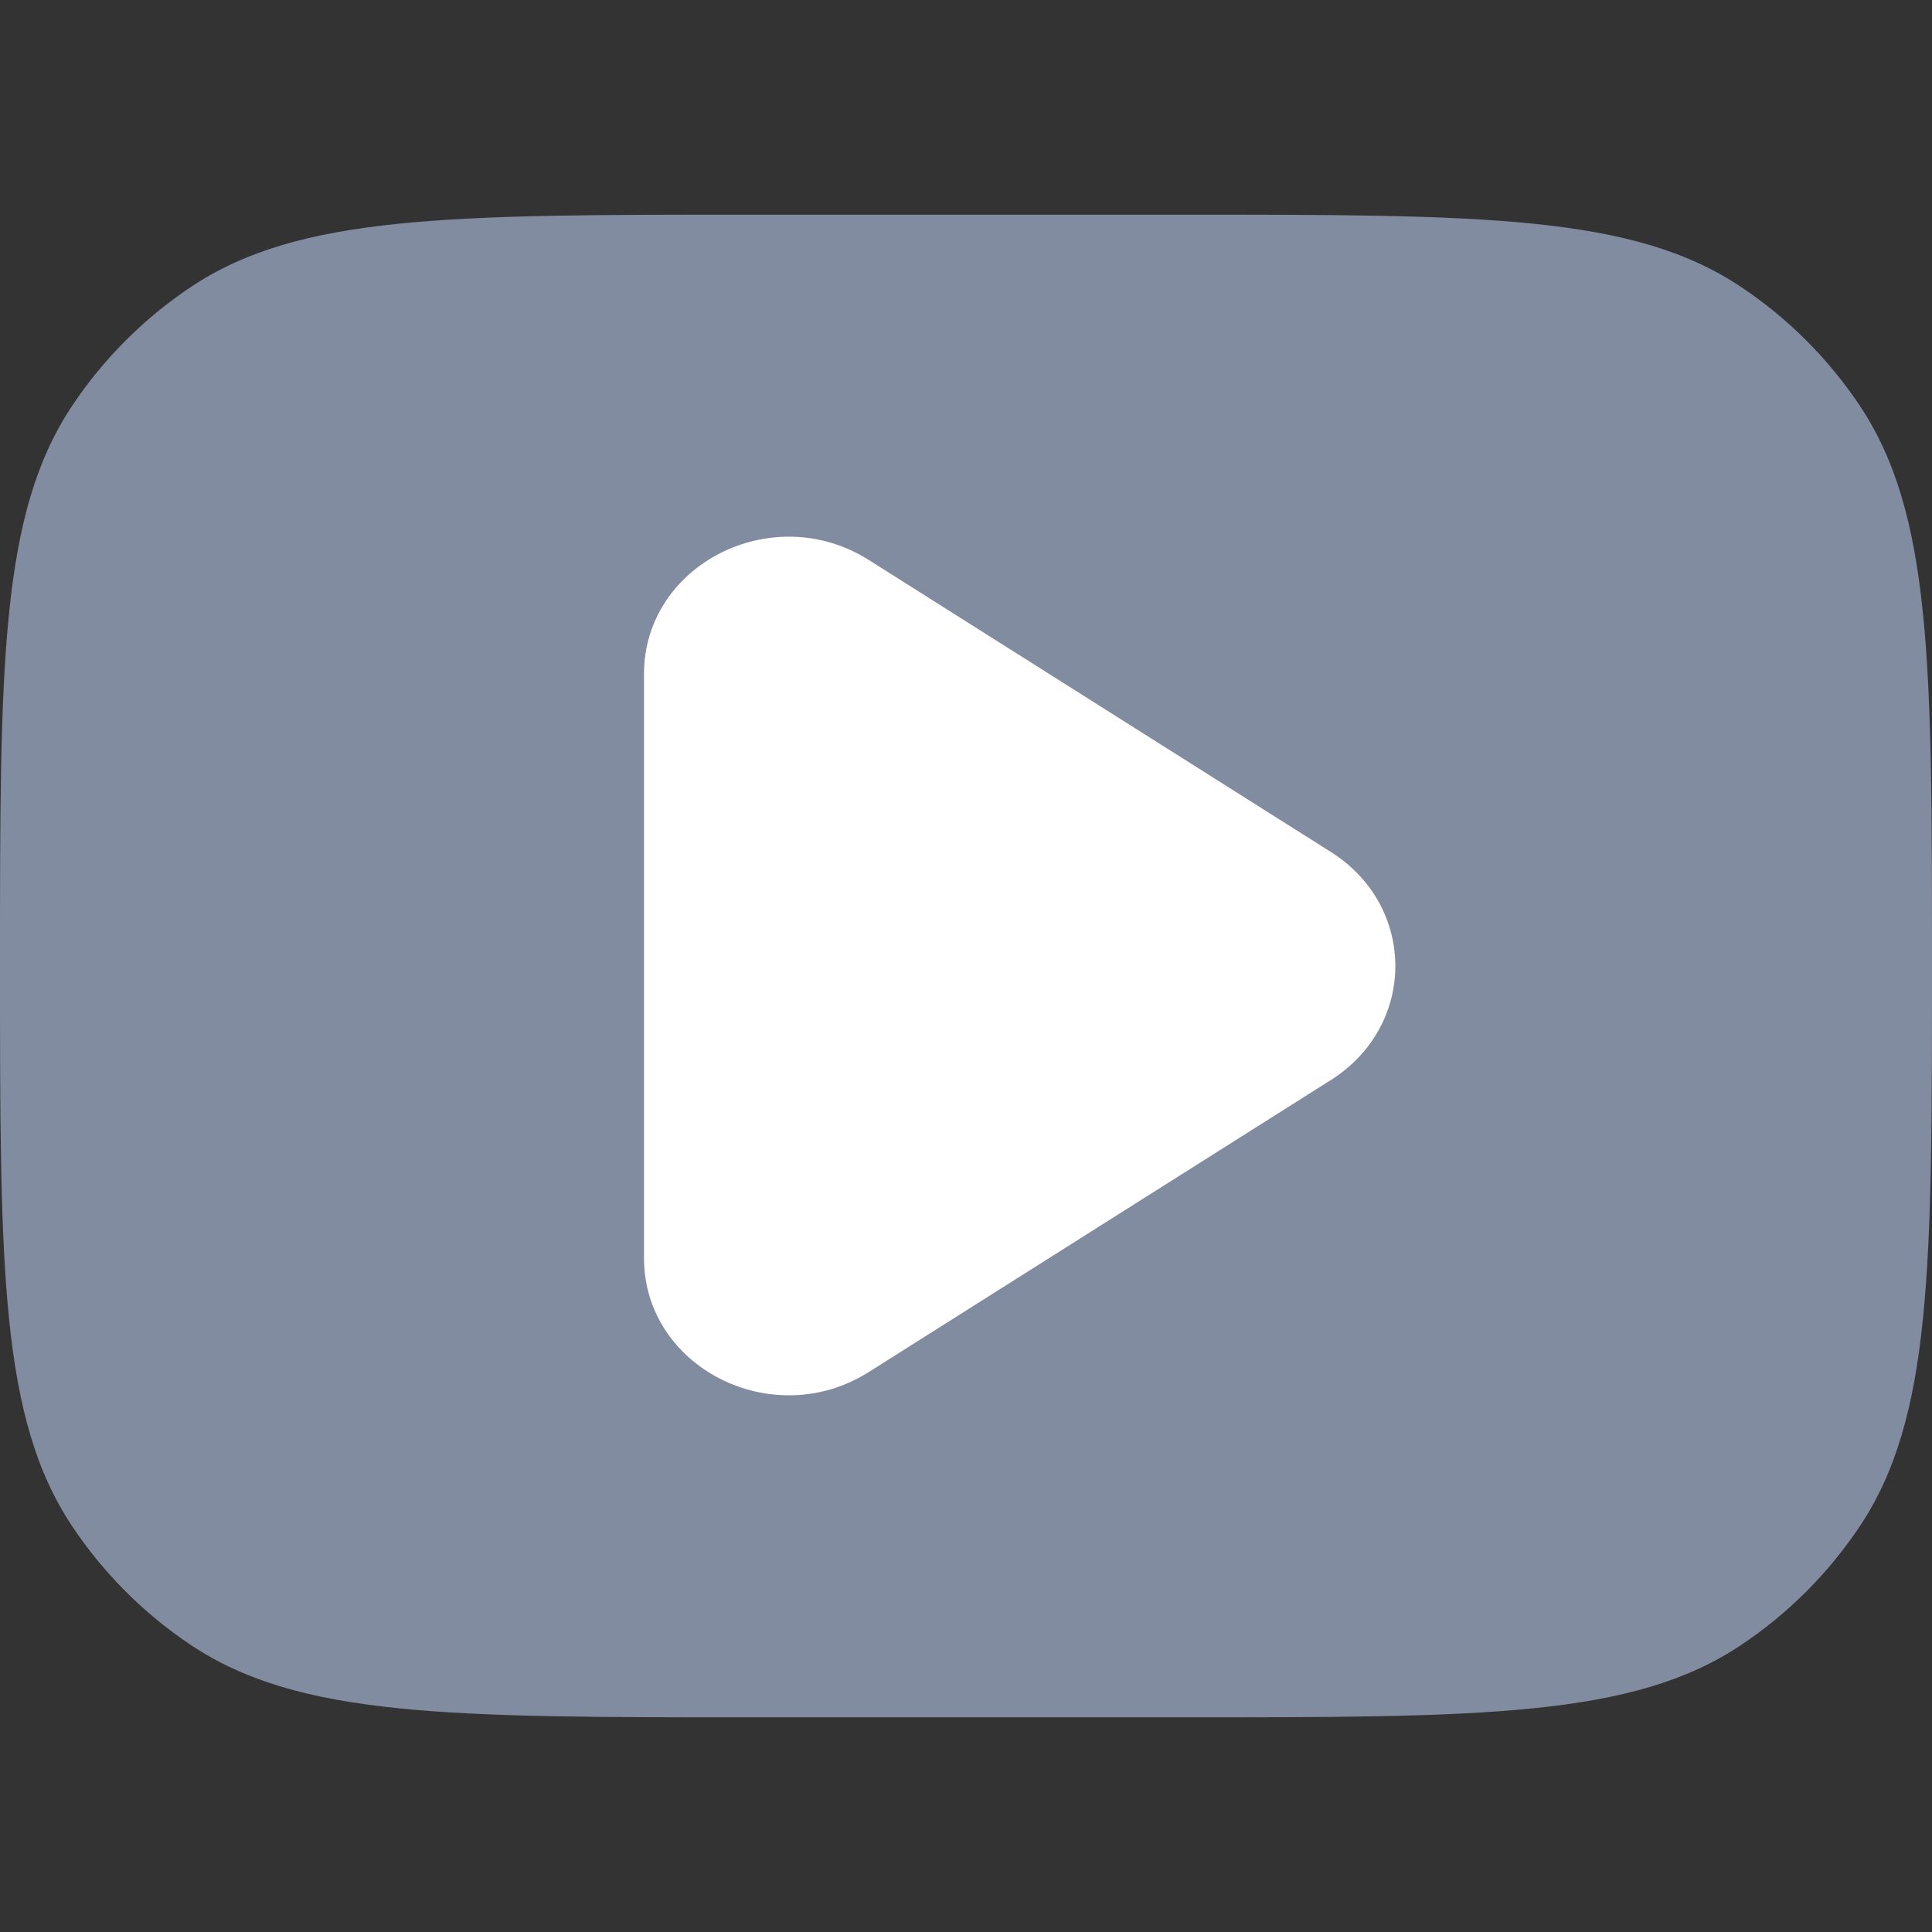 <?xml version="1.0" encoding="UTF-8"?> <svg xmlns="http://www.w3.org/2000/svg" width="18" height="18" viewBox="0 0 18 18" fill="none"><rect x="0" y="0" width="18" height="18" fill="#333333" stroke="none"/><path d="M0 9C0 6.191 0 4.787 0.674 3.778C0.966 3.341 1.341 2.966 1.778 2.674C2.787 2 4.191 2 7 2H11C13.809 2 15.213 2 16.222 2.674C16.659 2.966 17.034 3.341 17.326 3.778C18 4.787 18 6.191 18 9V9C18 11.809 18 13.213 17.326 14.222C17.034 14.659 16.659 15.034 16.222 15.326C15.213 16 13.809 16 11 16H7C4.191 16 2.787 16 1.778 15.326C1.341 15.034 0.966 14.659 0.674 14.222C0 13.213 0 11.809 0 9V9Z" fill="#828CA0"></path><path d="M6 11.721C6 12.741 7.199 13.349 8.094 12.783L12.4 10.062C13.2 9.557 13.2 8.443 12.4 7.938L8.094 5.217C7.199 4.651 6 5.259 6 6.279V11.721Z" fill="white"></path></svg> 
